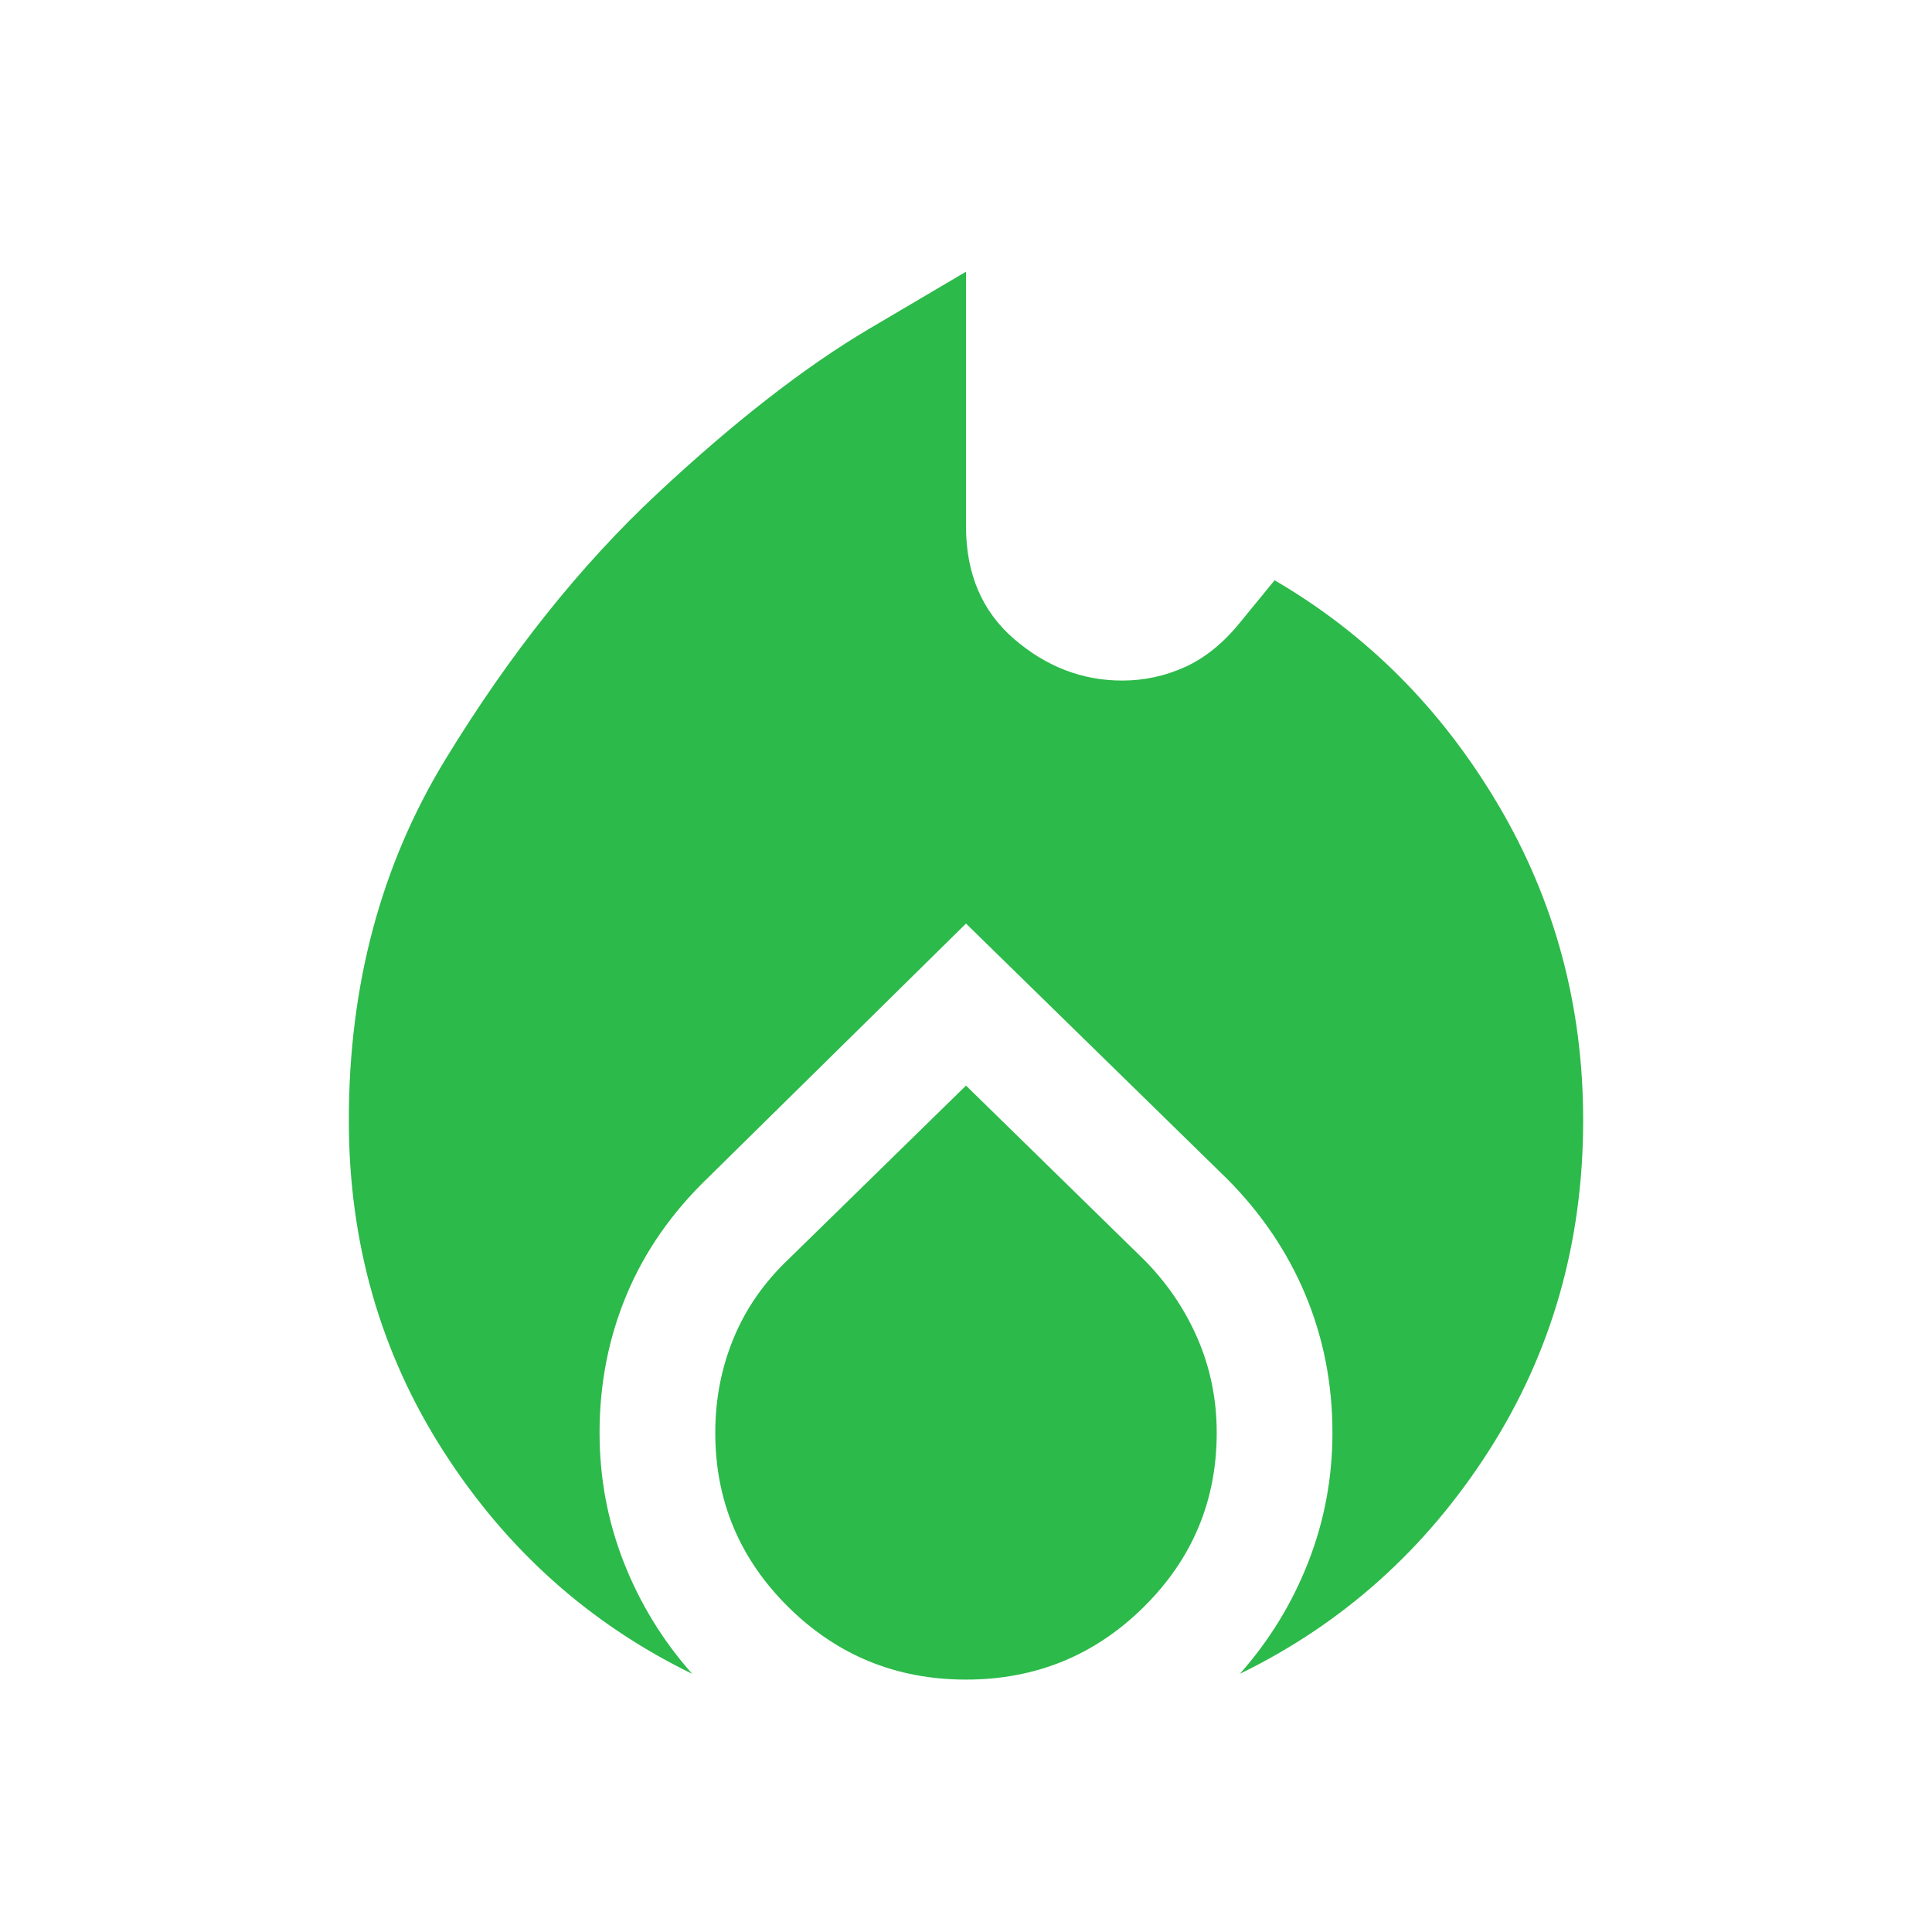 <svg width="300" height="300" viewBox="0 0 300 300" fill="none" xmlns="http://www.w3.org/2000/svg">
<path d="M54.166 173.958C54.166 152.995 59.158 134.327 69.141 117.956C79.123 101.584 90.104 87.808 102.083 76.628C114.062 65.447 125.043 56.912 135.026 51.022L150 42.188V81.719C150 89.106 152.496 94.946 157.487 99.238C162.478 103.531 168.069 105.677 174.258 105.677C177.652 105.677 180.896 104.978 183.991 103.581C187.086 102.183 189.931 99.887 192.526 96.693L197.917 90.104C212.292 98.49 223.871 110.12 232.656 124.993C241.441 139.867 245.833 156.189 245.833 173.958C245.833 192.926 240.941 210.046 231.159 225.319C221.376 240.592 208.498 252.122 192.526 259.909C197.118 254.718 200.662 248.928 203.157 242.539C205.653 236.15 206.901 229.462 206.901 222.474C206.901 214.887 205.504 207.75 202.708 201.061C199.913 194.373 195.82 188.333 190.43 182.943L150 143.411L109.87 182.943C104.28 188.333 100.087 194.373 97.291 201.061C94.496 207.75 93.099 214.887 93.099 222.474C93.099 229.462 94.346 236.15 96.842 242.539C99.338 248.928 102.882 254.718 107.474 259.909C91.501 252.122 78.624 240.592 68.841 225.319C59.058 210.046 54.166 192.926 54.166 173.958ZM150 168.568L177.552 195.521C181.146 199.115 183.941 203.207 185.937 207.799C187.934 212.392 188.932 217.283 188.932 222.474C188.932 233.056 185.139 242.09 177.552 249.577C169.965 257.064 160.781 260.807 150 260.807C139.219 260.807 130.035 257.064 122.448 249.577C114.861 242.09 111.068 233.056 111.068 222.474C111.068 217.283 112.016 212.392 113.913 207.799C115.81 203.207 118.655 199.115 122.448 195.521L150 168.568Z" fill="#2CBA4A"/>
</svg>
